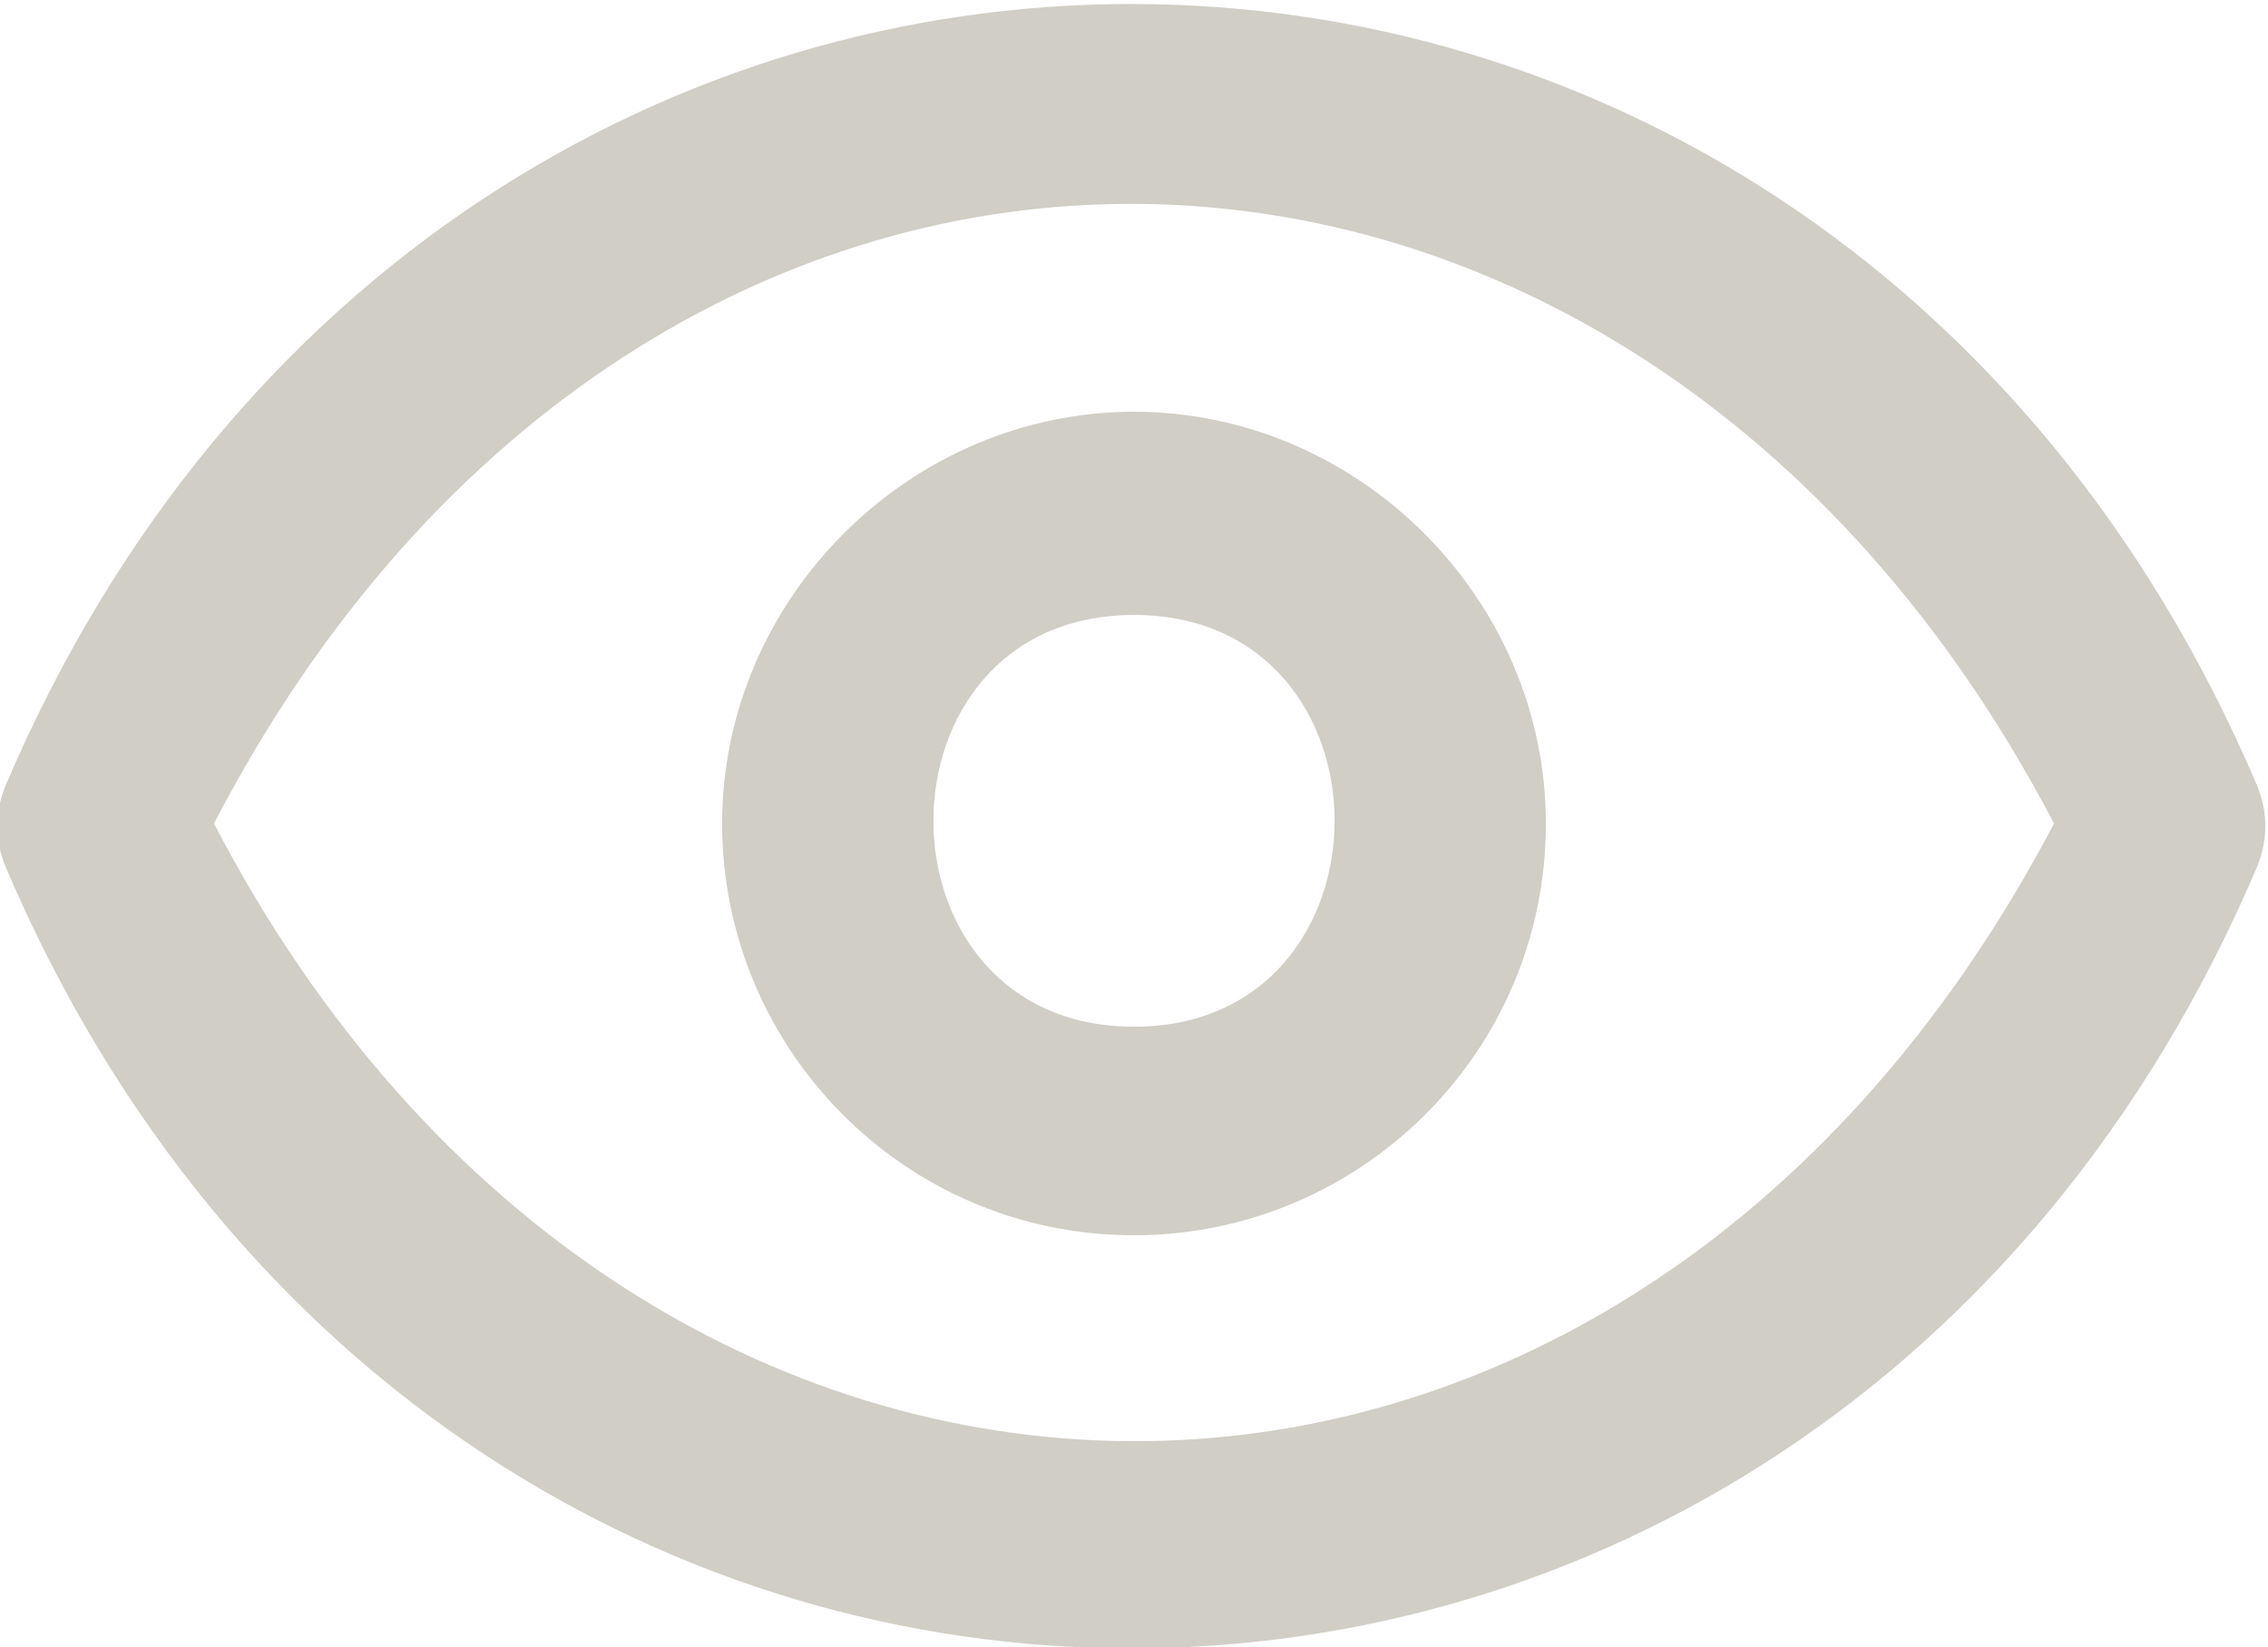 <?xml version="1.0" encoding="utf-8"?>
<!-- Generator: Adobe Illustrator 27.1.0, SVG Export Plug-In . SVG Version: 6.00 Build 0)  -->
<svg version="1.0" id="Capa_1" xmlns="http://www.w3.org/2000/svg" xmlns:xlink="http://www.w3.org/1999/xlink" x="0px" y="0px"
	 viewBox="0 0 42.4 30.8" style="enable-background:new 0 0 42.4 30.8;" xml:space="preserve">
<style type="text/css">
	.st0{fill:#D0CEC5;}
</style>
<path id="Trazado_2811" class="st0" d="M0.1,16.2c-0.2-0.5-0.2-1,0-1.5c8.3-19.5,33.8-19.5,42.1,0c0.2,0.5,0.2,1,0,1.5
	C33.9,35.7,8.4,35.7,0.1,16.2z M4,15.4c7.9,15.2,26.2,15.6,34.4,0C30.4,0.1,12.1-0.2,4,15.4L4,15.4z M21.2,23.1
	c-4.3,0-7.7-3.5-7.7-7.7s3.5-7.7,7.7-7.7s7.7,3.5,7.7,7.7l0,0C28.9,19.7,25.4,23.1,21.2,23.1L21.2,23.1z M21.2,11.5
	c-5,0-5,7.7,0,7.7S26.2,11.5,21.2,11.5L21.2,11.5z"/>
</svg>
